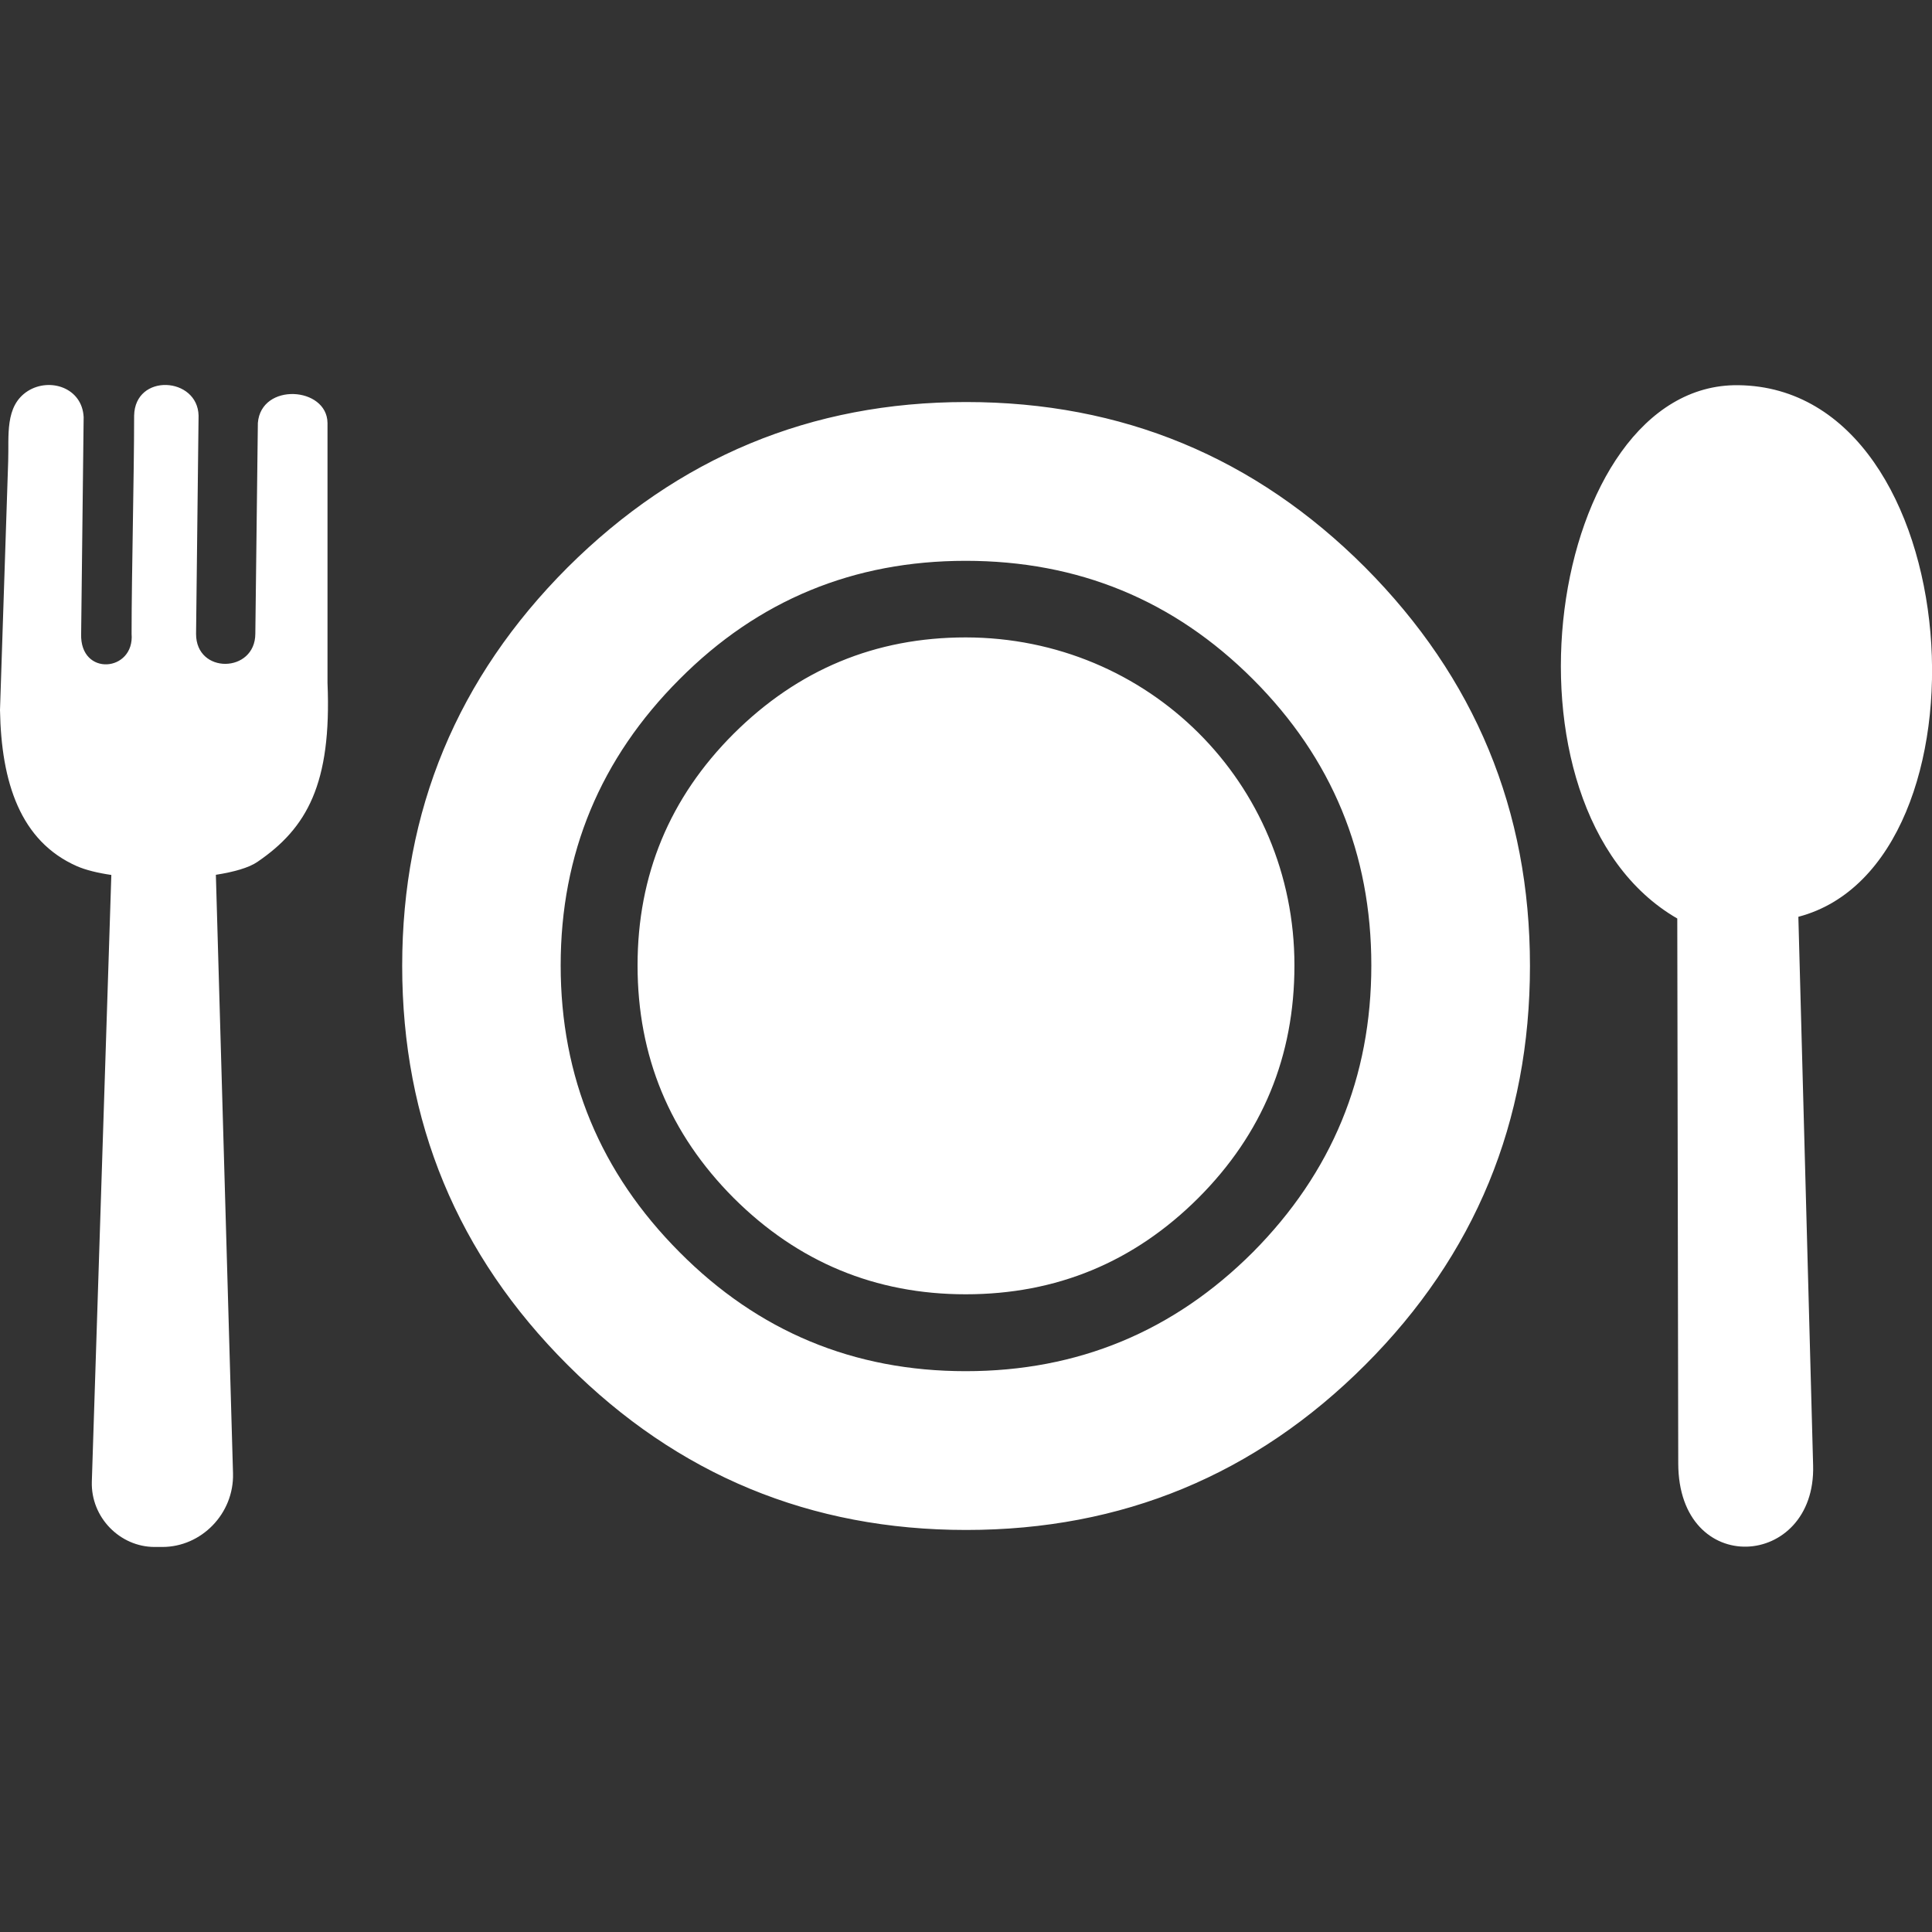 <svg width="64" height="64" viewBox="0 0 64 64" fill="none" xmlns="http://www.w3.org/2000/svg">
<rect x="0" y="0" width="64" height="64" fill="#333333" stroke="none"/>
<g clip-path="url(#clip0_344_423)">
<path fill-rule="evenodd" clip-rule="evenodd" d="M50.682 31.995C50.682 37.161 48.865 41.573 45.224 45.214C41.578 48.859 37.172 50.682 32.005 50.682C26.859 50.682 22.453 48.865 18.802 45.214C15.156 41.573 13.323 37.161 13.323 31.995C13.323 26.844 15.151 22.453 18.802 18.797C22.463 15.151 26.865 13.318 32.005 13.318C37.172 13.318 41.578 15.146 45.224 18.797C48.859 22.453 50.682 26.844 50.682 31.995ZM8.526 28.552C10.167 27.432 10.99 25.969 10.849 22.62V14.01C10.833 12.807 8.651 12.662 8.542 14.01L8.458 20.995C8.453 22.302 6.49 22.344 6.495 20.995L6.578 13.771C6.552 12.479 4.469 12.349 4.443 13.771C4.443 15.776 4.359 18.99 4.359 20.995C4.464 22.26 2.641 22.427 2.688 20.995L2.771 13.818C2.724 12.844 1.651 12.495 0.922 12.953C0.146 13.448 0.302 14.443 0.271 15.281L0 23.521C0.042 25.917 0.672 27.865 2.547 28.693C2.833 28.818 3.229 28.917 3.688 28.984L3.042 49.078C3.005 50.271 3.979 51.245 5.12 51.245H5.38C6.667 51.245 7.755 50.146 7.719 48.807L7.151 28.979C7.75 28.885 8.245 28.745 8.526 28.552ZM55.594 48.474L55.562 30.427C49.234 26.771 51.25 12.682 57.583 12.76C65.281 12.849 66.193 28.635 59.573 30.37L60.062 48.547C60.156 51.984 55.599 52.302 55.594 48.474ZM42.88 31.979C42.88 34.99 41.823 37.557 39.693 39.688C37.568 41.807 35 42.875 31.99 42.875C29 42.875 26.432 41.807 24.307 39.688C22.182 37.557 21.12 34.99 21.12 31.979C21.12 28.99 22.182 26.422 24.307 24.302C26.438 22.182 29 21.115 31.99 21.115C38.036 21.12 42.88 25.927 42.88 31.979ZM45.427 31.979C45.427 28.281 44.125 25.12 41.505 22.5C38.885 19.88 35.714 18.578 31.99 18.578C28.276 18.578 25.115 19.88 22.51 22.5C19.891 25.12 18.573 28.281 18.573 31.979C18.573 35.688 19.891 38.849 22.51 41.479C25.115 44.104 28.276 45.422 31.99 45.422C35.708 45.422 38.88 44.104 41.505 41.479C44.12 38.844 45.427 35.682 45.427 31.979Z" fill="white"/>
</g>
<defs>
<clipPath id="clip0_344_423">
<rect width="64" height="64" fill="white"/>
</clipPath>
</defs>
</svg>

